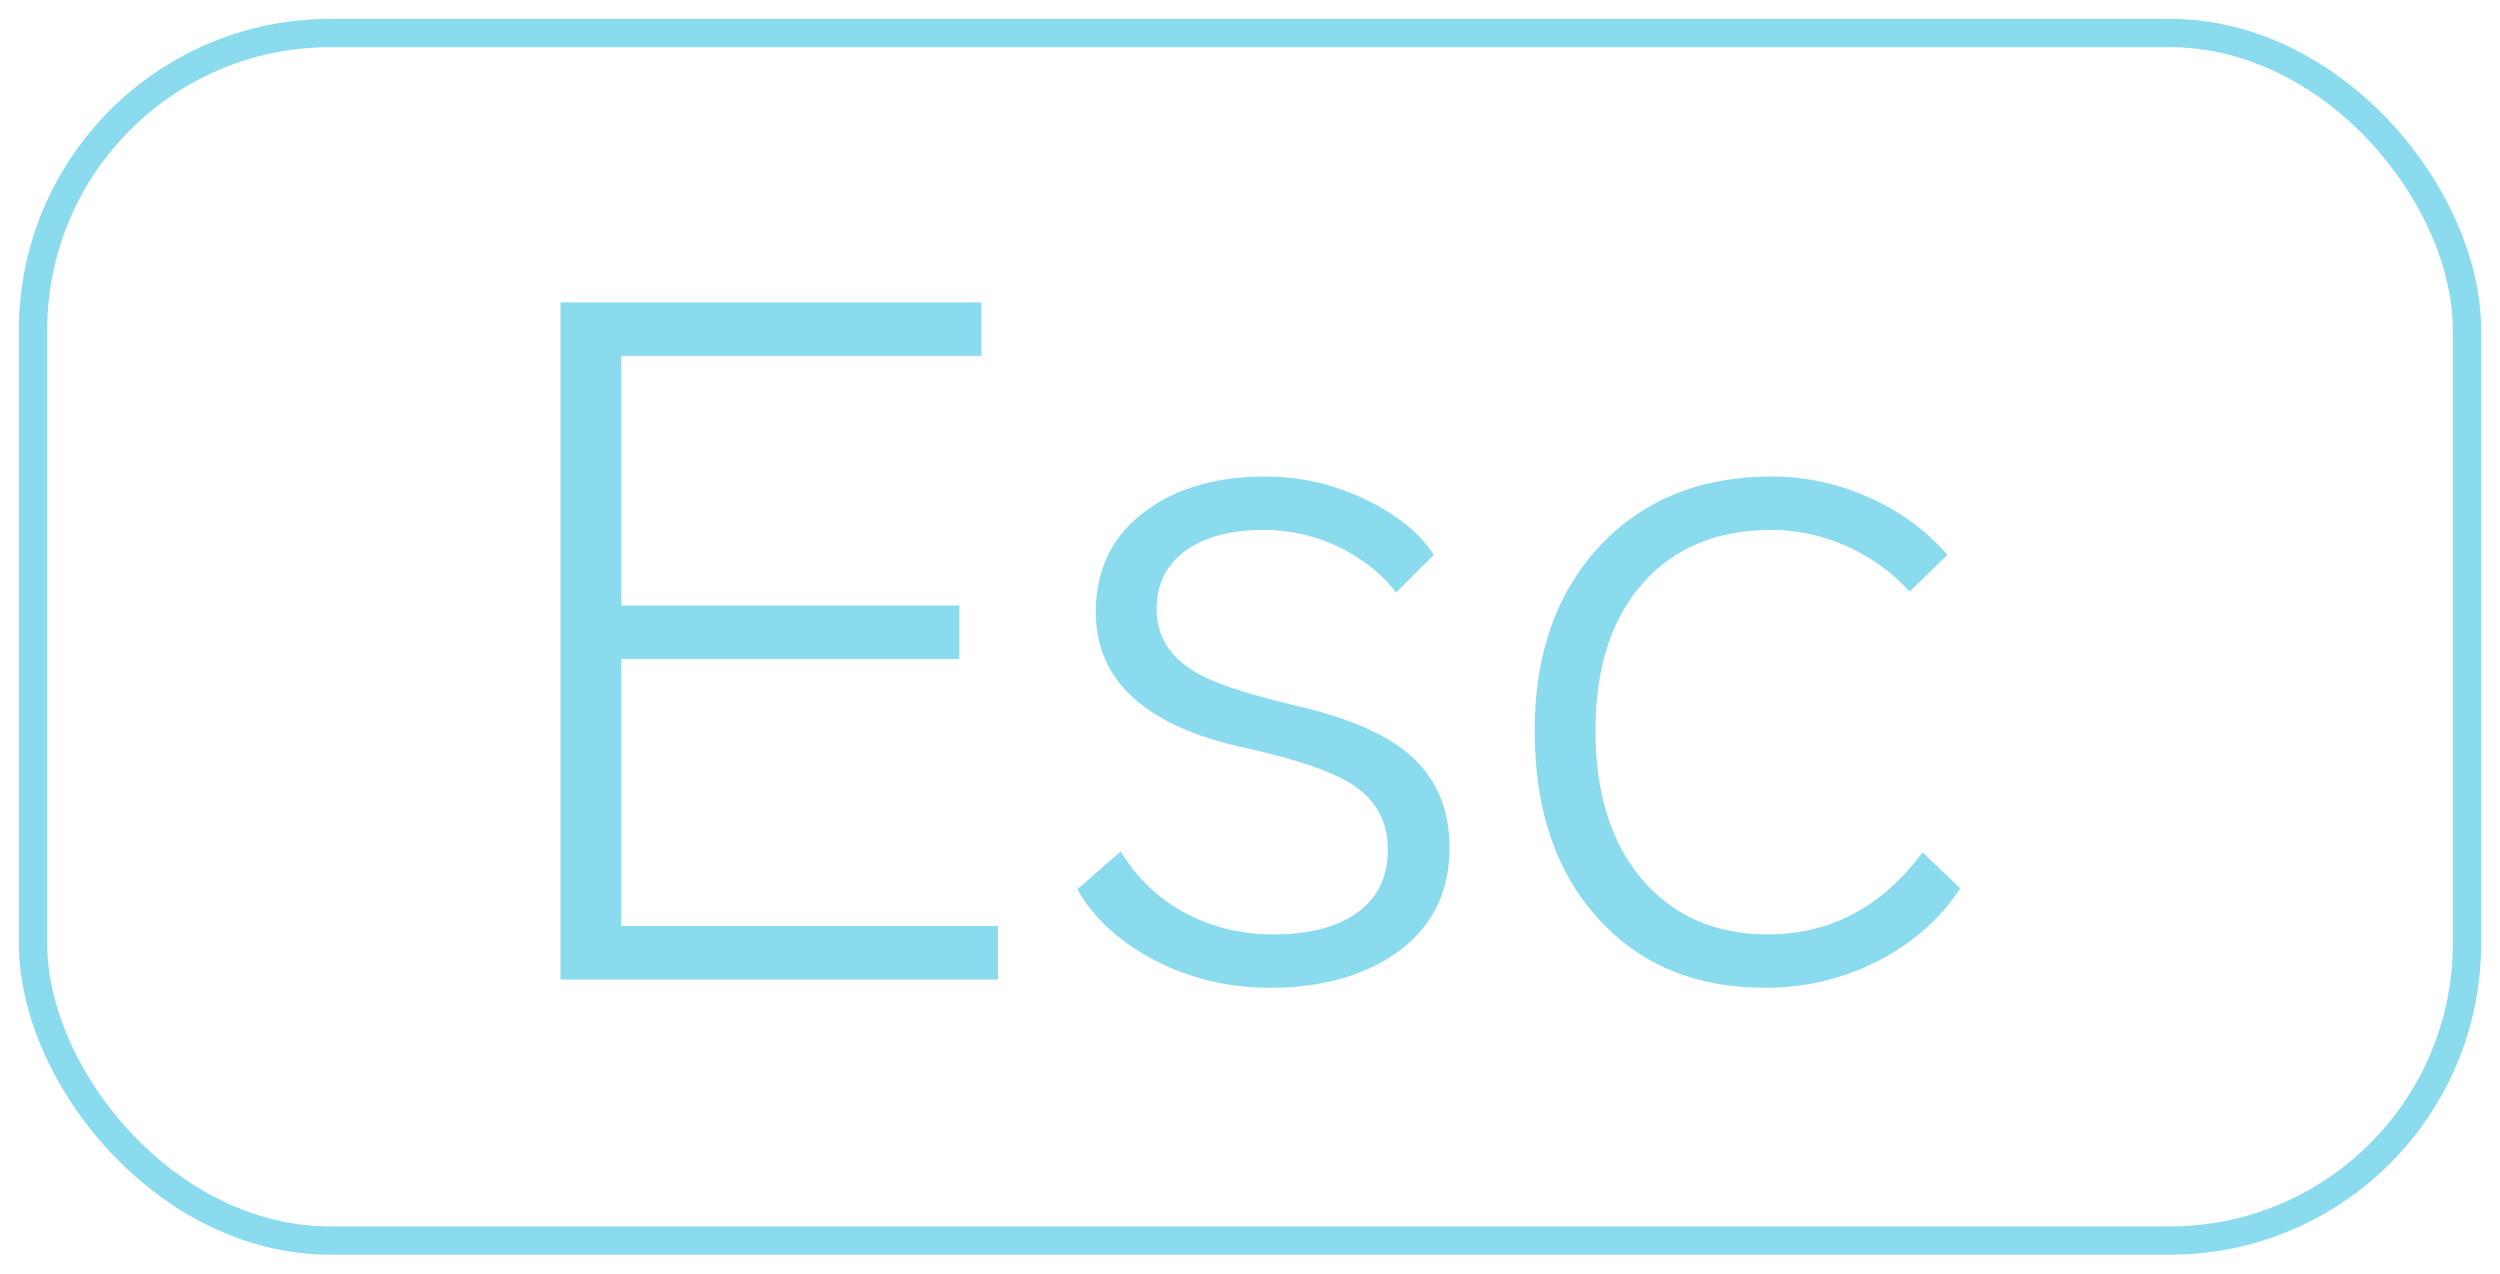 <svg width="53" height="27" viewBox="0 0 53 27" fill="none" xmlns="http://www.w3.org/2000/svg">
<path d="M11.882 20.766V6.411H20.807V7.544H13.171V12.837H20.338V13.969H13.171V19.633H21.158V20.766H11.882ZM23.758 18.051C24.084 18.585 24.507 19.002 25.028 19.301C25.614 19.639 26.271 19.809 27 19.809C27.716 19.809 28.283 19.672 28.699 19.399C29.181 19.086 29.422 18.624 29.422 18.012C29.422 17.413 29.168 16.951 28.66 16.625C28.231 16.352 27.489 16.098 26.434 15.864C24.299 15.408 23.231 14.444 23.231 12.973C23.231 12.049 23.596 11.326 24.325 10.806C24.976 10.337 25.809 10.102 26.825 10.102C27.58 10.102 28.302 10.272 28.992 10.61C29.63 10.923 30.099 11.307 30.398 11.762L29.598 12.563C29.311 12.186 28.927 11.873 28.446 11.626C27.925 11.365 27.371 11.235 26.785 11.235C26.134 11.235 25.607 11.365 25.204 11.626C24.748 11.925 24.52 12.355 24.52 12.915C24.52 13.501 24.813 13.956 25.399 14.282C25.764 14.49 26.434 14.711 27.41 14.946C28.504 15.193 29.305 15.525 29.813 15.942C30.425 16.437 30.73 17.114 30.73 17.973C30.73 18.936 30.346 19.685 29.578 20.219C28.875 20.701 27.99 20.941 26.922 20.941C26.011 20.941 25.171 20.733 24.403 20.317C23.687 19.926 23.166 19.438 22.84 18.852L23.758 18.051ZM37.554 10.102C38.309 10.102 39.032 10.265 39.721 10.591C40.334 10.877 40.854 11.268 41.284 11.762L40.483 12.544C40.158 12.179 39.761 11.88 39.292 11.645C38.732 11.372 38.153 11.235 37.554 11.235C36.421 11.235 35.523 11.6 34.859 12.329C34.169 13.084 33.824 14.139 33.824 15.493C33.824 16.834 34.162 17.895 34.839 18.676C35.503 19.431 36.382 19.809 37.476 19.809C38.804 19.809 39.897 19.229 40.757 18.07L41.557 18.832C41.167 19.431 40.633 19.919 39.956 20.297C39.175 20.727 38.328 20.941 37.417 20.941C35.959 20.941 34.787 20.46 33.902 19.496C32.99 18.507 32.535 17.172 32.535 15.493C32.535 13.865 32.997 12.557 33.921 11.567C34.846 10.591 36.056 10.102 37.554 10.102Z" fill="#8BDBEE"/>
<rect x="0.7" y="0.7" width="51.6" height="25.6" rx="6.3" stroke="#8BDBEE" stroke-width="0.6"/>
</svg>
